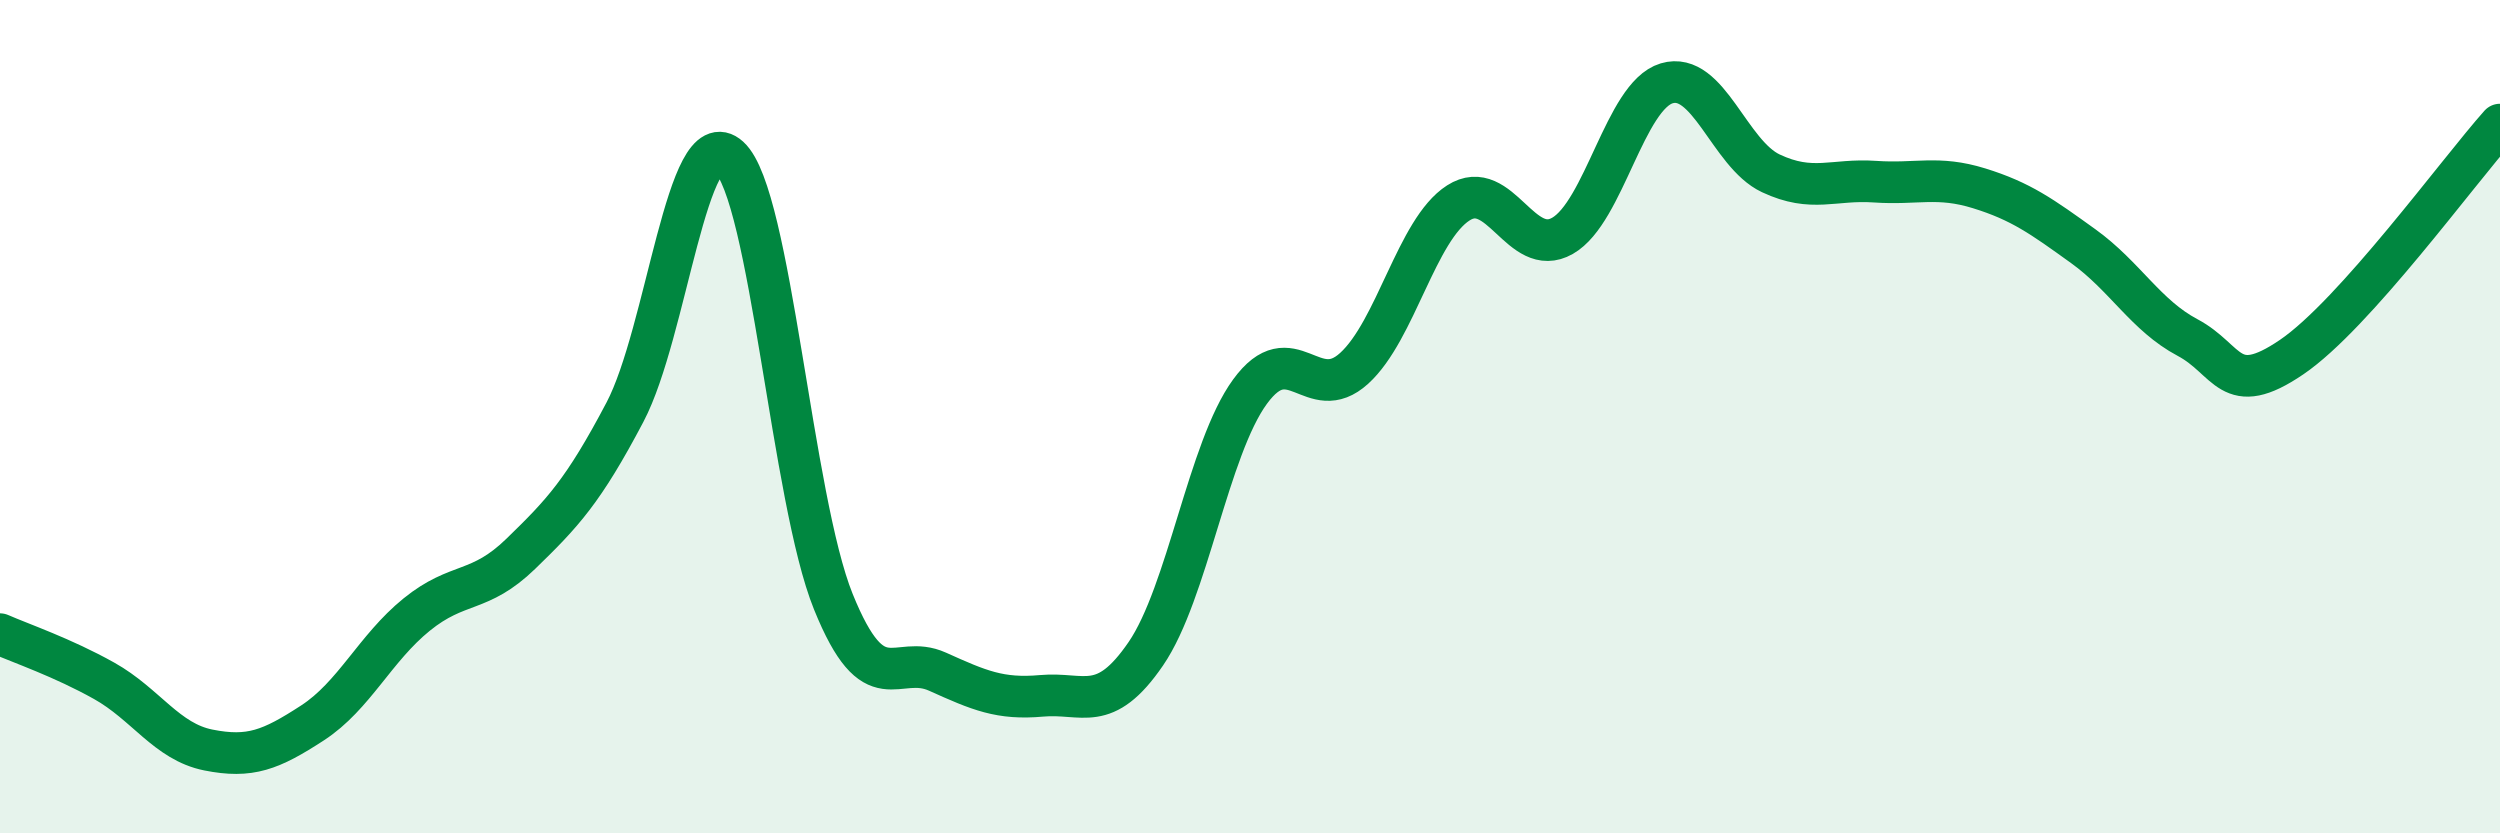 
    <svg width="60" height="20" viewBox="0 0 60 20" xmlns="http://www.w3.org/2000/svg">
      <path
        d="M 0,15.22 C 0.5,15.44 1.5,15.78 2.5,16.34 C 3.5,16.9 4,17.8 5,18 C 6,18.2 6.5,18 7.5,17.35 C 8.5,16.7 9,15.56 10,14.75 C 11,13.94 11.5,14.26 12.5,13.29 C 13.5,12.32 14,11.79 15,9.89 C 16,7.99 16.5,2.86 17.5,3.77 C 18.5,4.68 19,11.97 20,14.44 C 21,16.91 21.5,15.67 22.5,16.12 C 23.5,16.57 24,16.79 25,16.7 C 26,16.61 26.5,17.15 27.5,15.69 C 28.5,14.23 29,10.77 30,9.4 C 31,8.03 31.5,9.75 32.5,8.84 C 33.5,7.93 34,5.51 35,4.87 C 36,4.23 36.5,6.23 37.5,5.66 C 38.5,5.09 39,2.3 40,2 C 41,1.7 41.5,3.69 42.5,4.16 C 43.5,4.63 44,4.29 45,4.36 C 46,4.43 46.5,4.21 47.5,4.52 C 48.5,4.83 49,5.19 50,5.91 C 51,6.63 51.5,7.57 52.5,8.1 C 53.5,8.63 53.5,9.59 55,8.57 C 56.5,7.55 59,4.11 60,2.99L60 20L0 20Z"
        fill="#008740"
        opacity="0.1"
        stroke-linecap="round"
        stroke-linejoin="round"
      />
      <path
        d="M 0,15.22 C 0.5,15.44 1.5,15.78 2.5,16.34 C 3.5,16.9 4,17.8 5,18 C 6,18.2 6.5,18 7.5,17.35 C 8.5,16.7 9,15.56 10,14.75 C 11,13.94 11.5,14.26 12.5,13.29 C 13.5,12.32 14,11.79 15,9.89 C 16,7.99 16.5,2.86 17.5,3.77 C 18.5,4.68 19,11.97 20,14.44 C 21,16.91 21.5,15.67 22.5,16.12 C 23.5,16.57 24,16.79 25,16.7 C 26,16.61 26.5,17.15 27.5,15.69 C 28.5,14.23 29,10.77 30,9.4 C 31,8.03 31.5,9.75 32.5,8.84 C 33.5,7.93 34,5.51 35,4.87 C 36,4.23 36.5,6.23 37.5,5.66 C 38.5,5.09 39,2.3 40,2 C 41,1.7 41.5,3.69 42.5,4.16 C 43.5,4.63 44,4.29 45,4.36 C 46,4.43 46.5,4.21 47.5,4.52 C 48.5,4.83 49,5.19 50,5.91 C 51,6.63 51.5,7.57 52.5,8.1 C 53.5,8.63 53.5,9.59 55,8.57 C 56.5,7.55 59,4.11 60,2.99"
        stroke="#008740"
        stroke-width="1"
        fill="none"
        stroke-linecap="round"
        stroke-linejoin="round"
      />
    </svg>
  